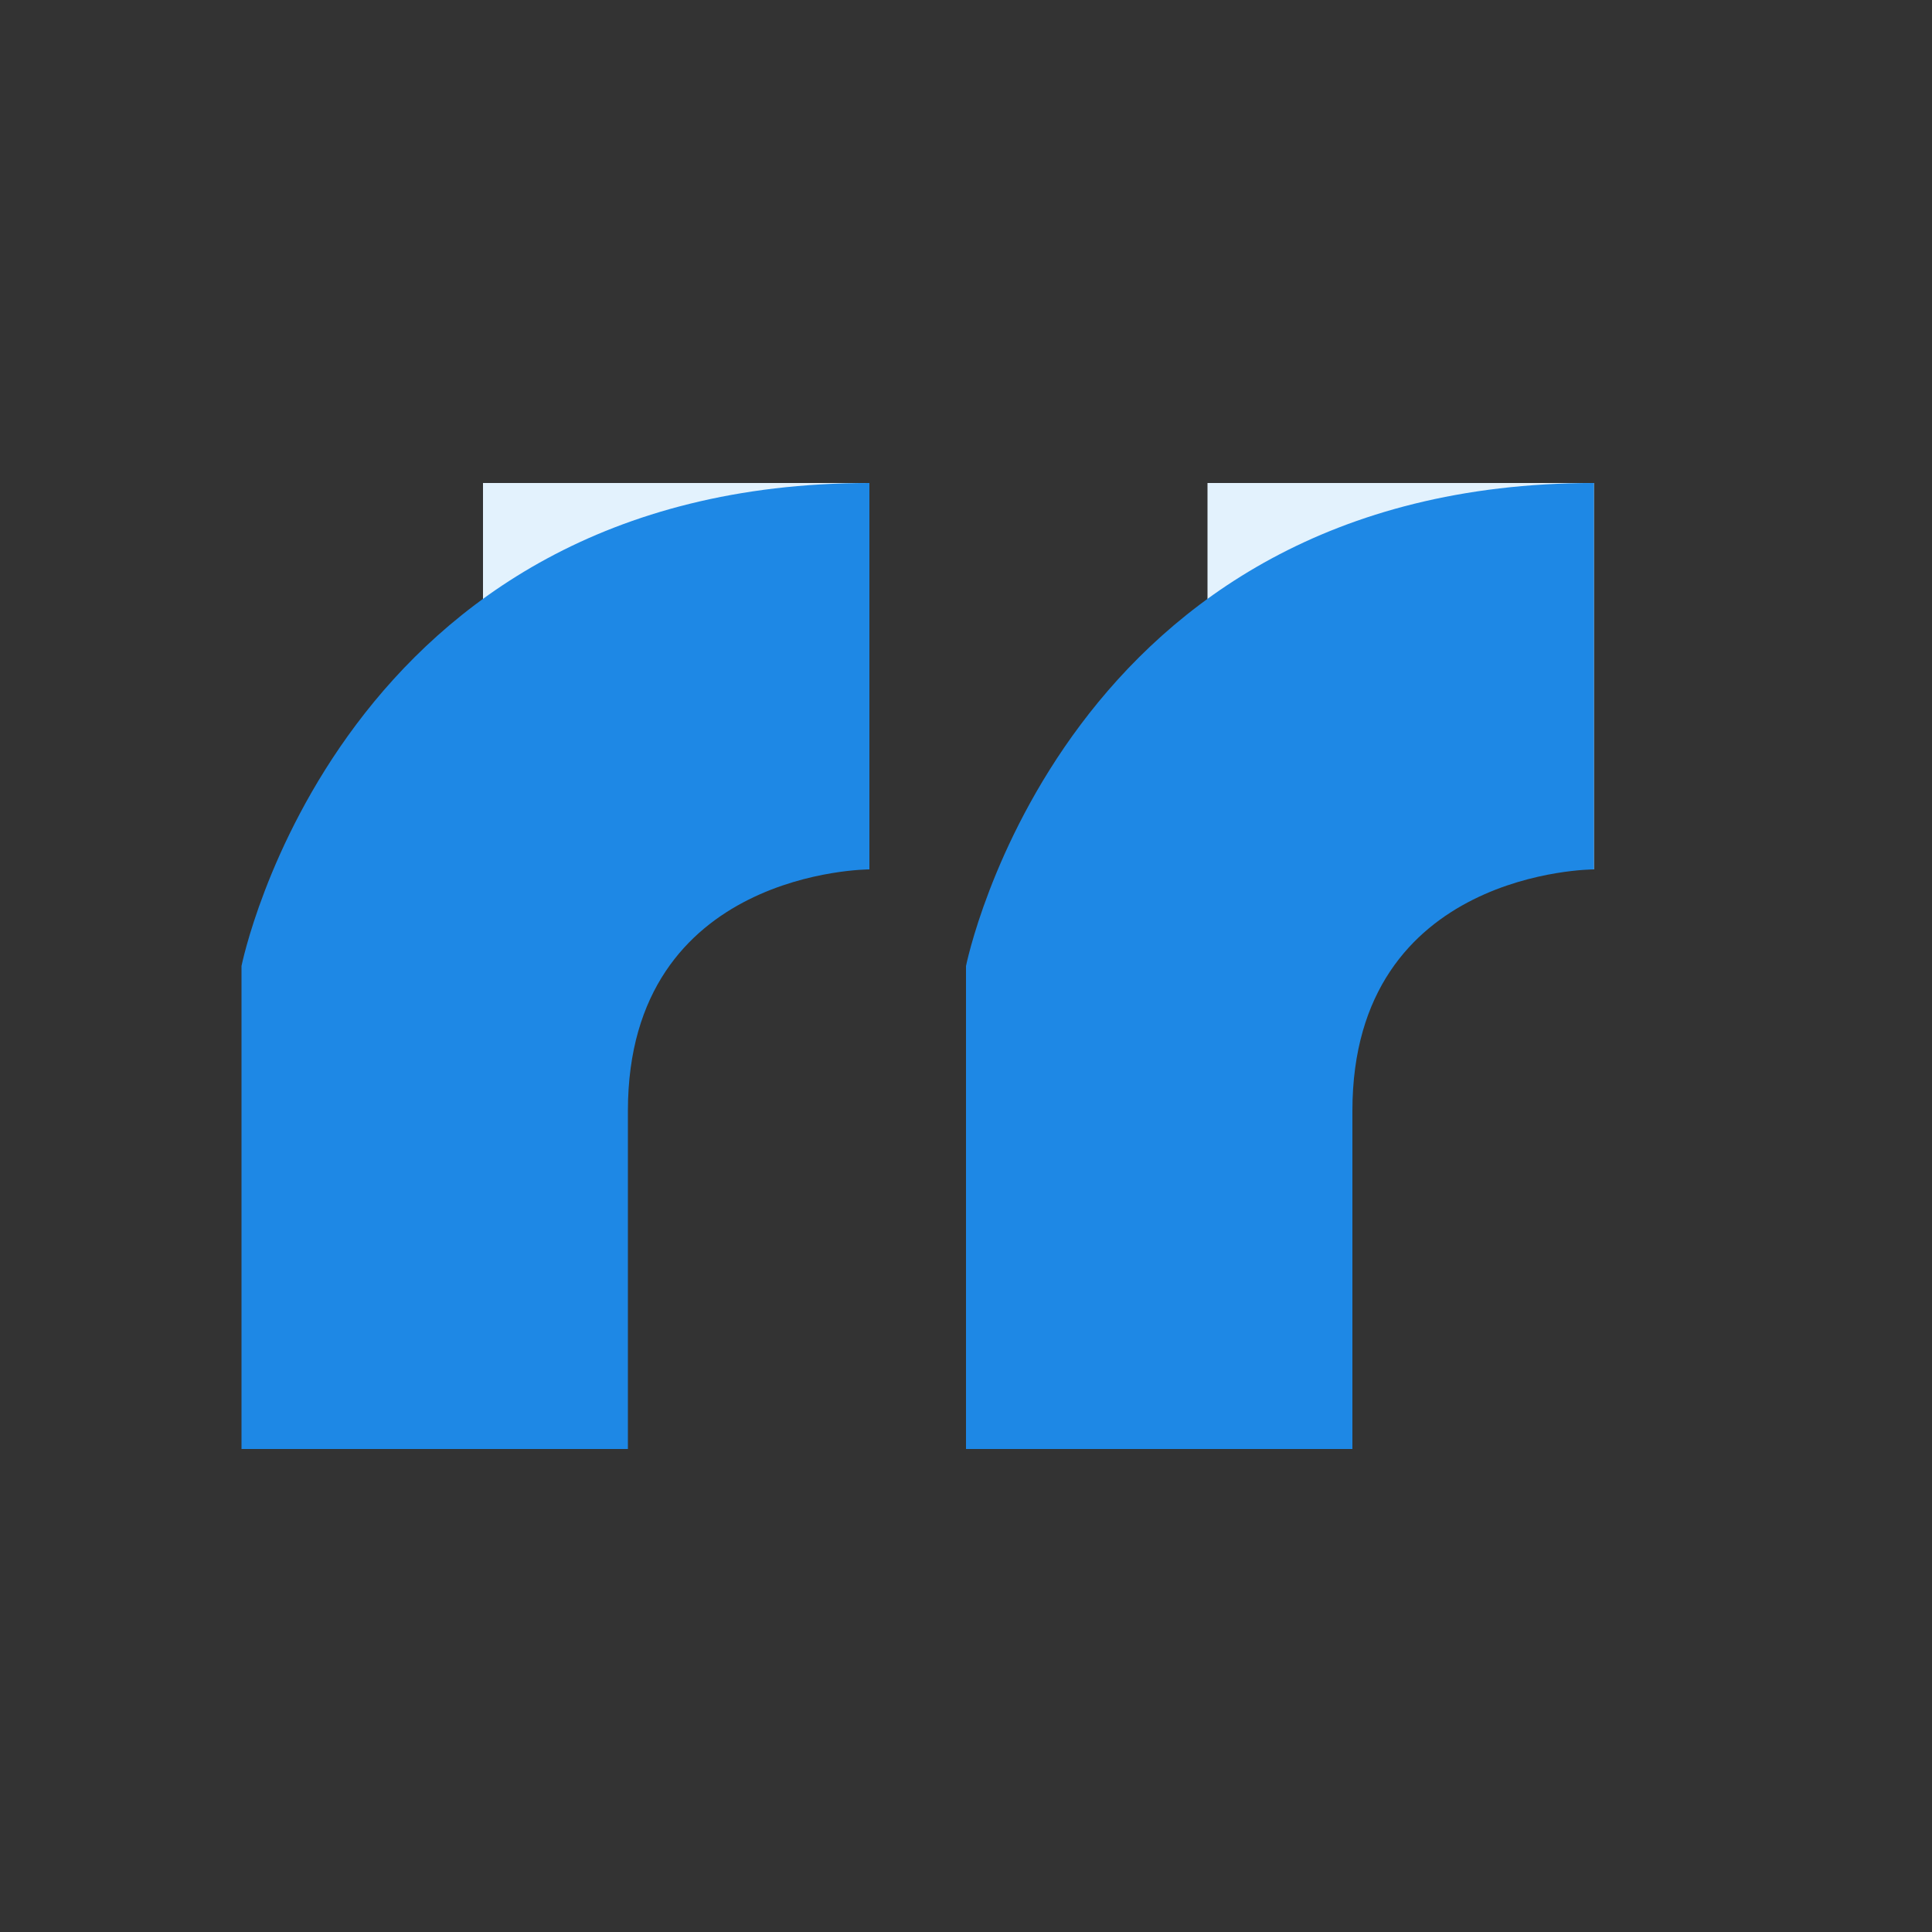 <svg width="40" height="40" viewBox="0 0 40 40" fill="none" xmlns="http://www.w3.org/2000/svg">
  <rect x="0" y="0" width="40" height="40" fill="#333333" stroke="none"/>
  <!-- Double quote marks -->
  <path d="M10 10H18V18H10V10Z" fill="#E3F2FD"/>
  <path d="M5 20C5 20 7 10 18 10V18C18 18 13 18 13 23V30H5V20Z" fill="#1E88E5"/>
  
  <path d="M25 10H33V18H25V10Z" fill="#E3F2FD"/>
  <path d="M20 20C20 20 22 10 33 10V18C33 18 28 18 28 23V30H20V20Z" fill="#1E88E5"/>
</svg>
